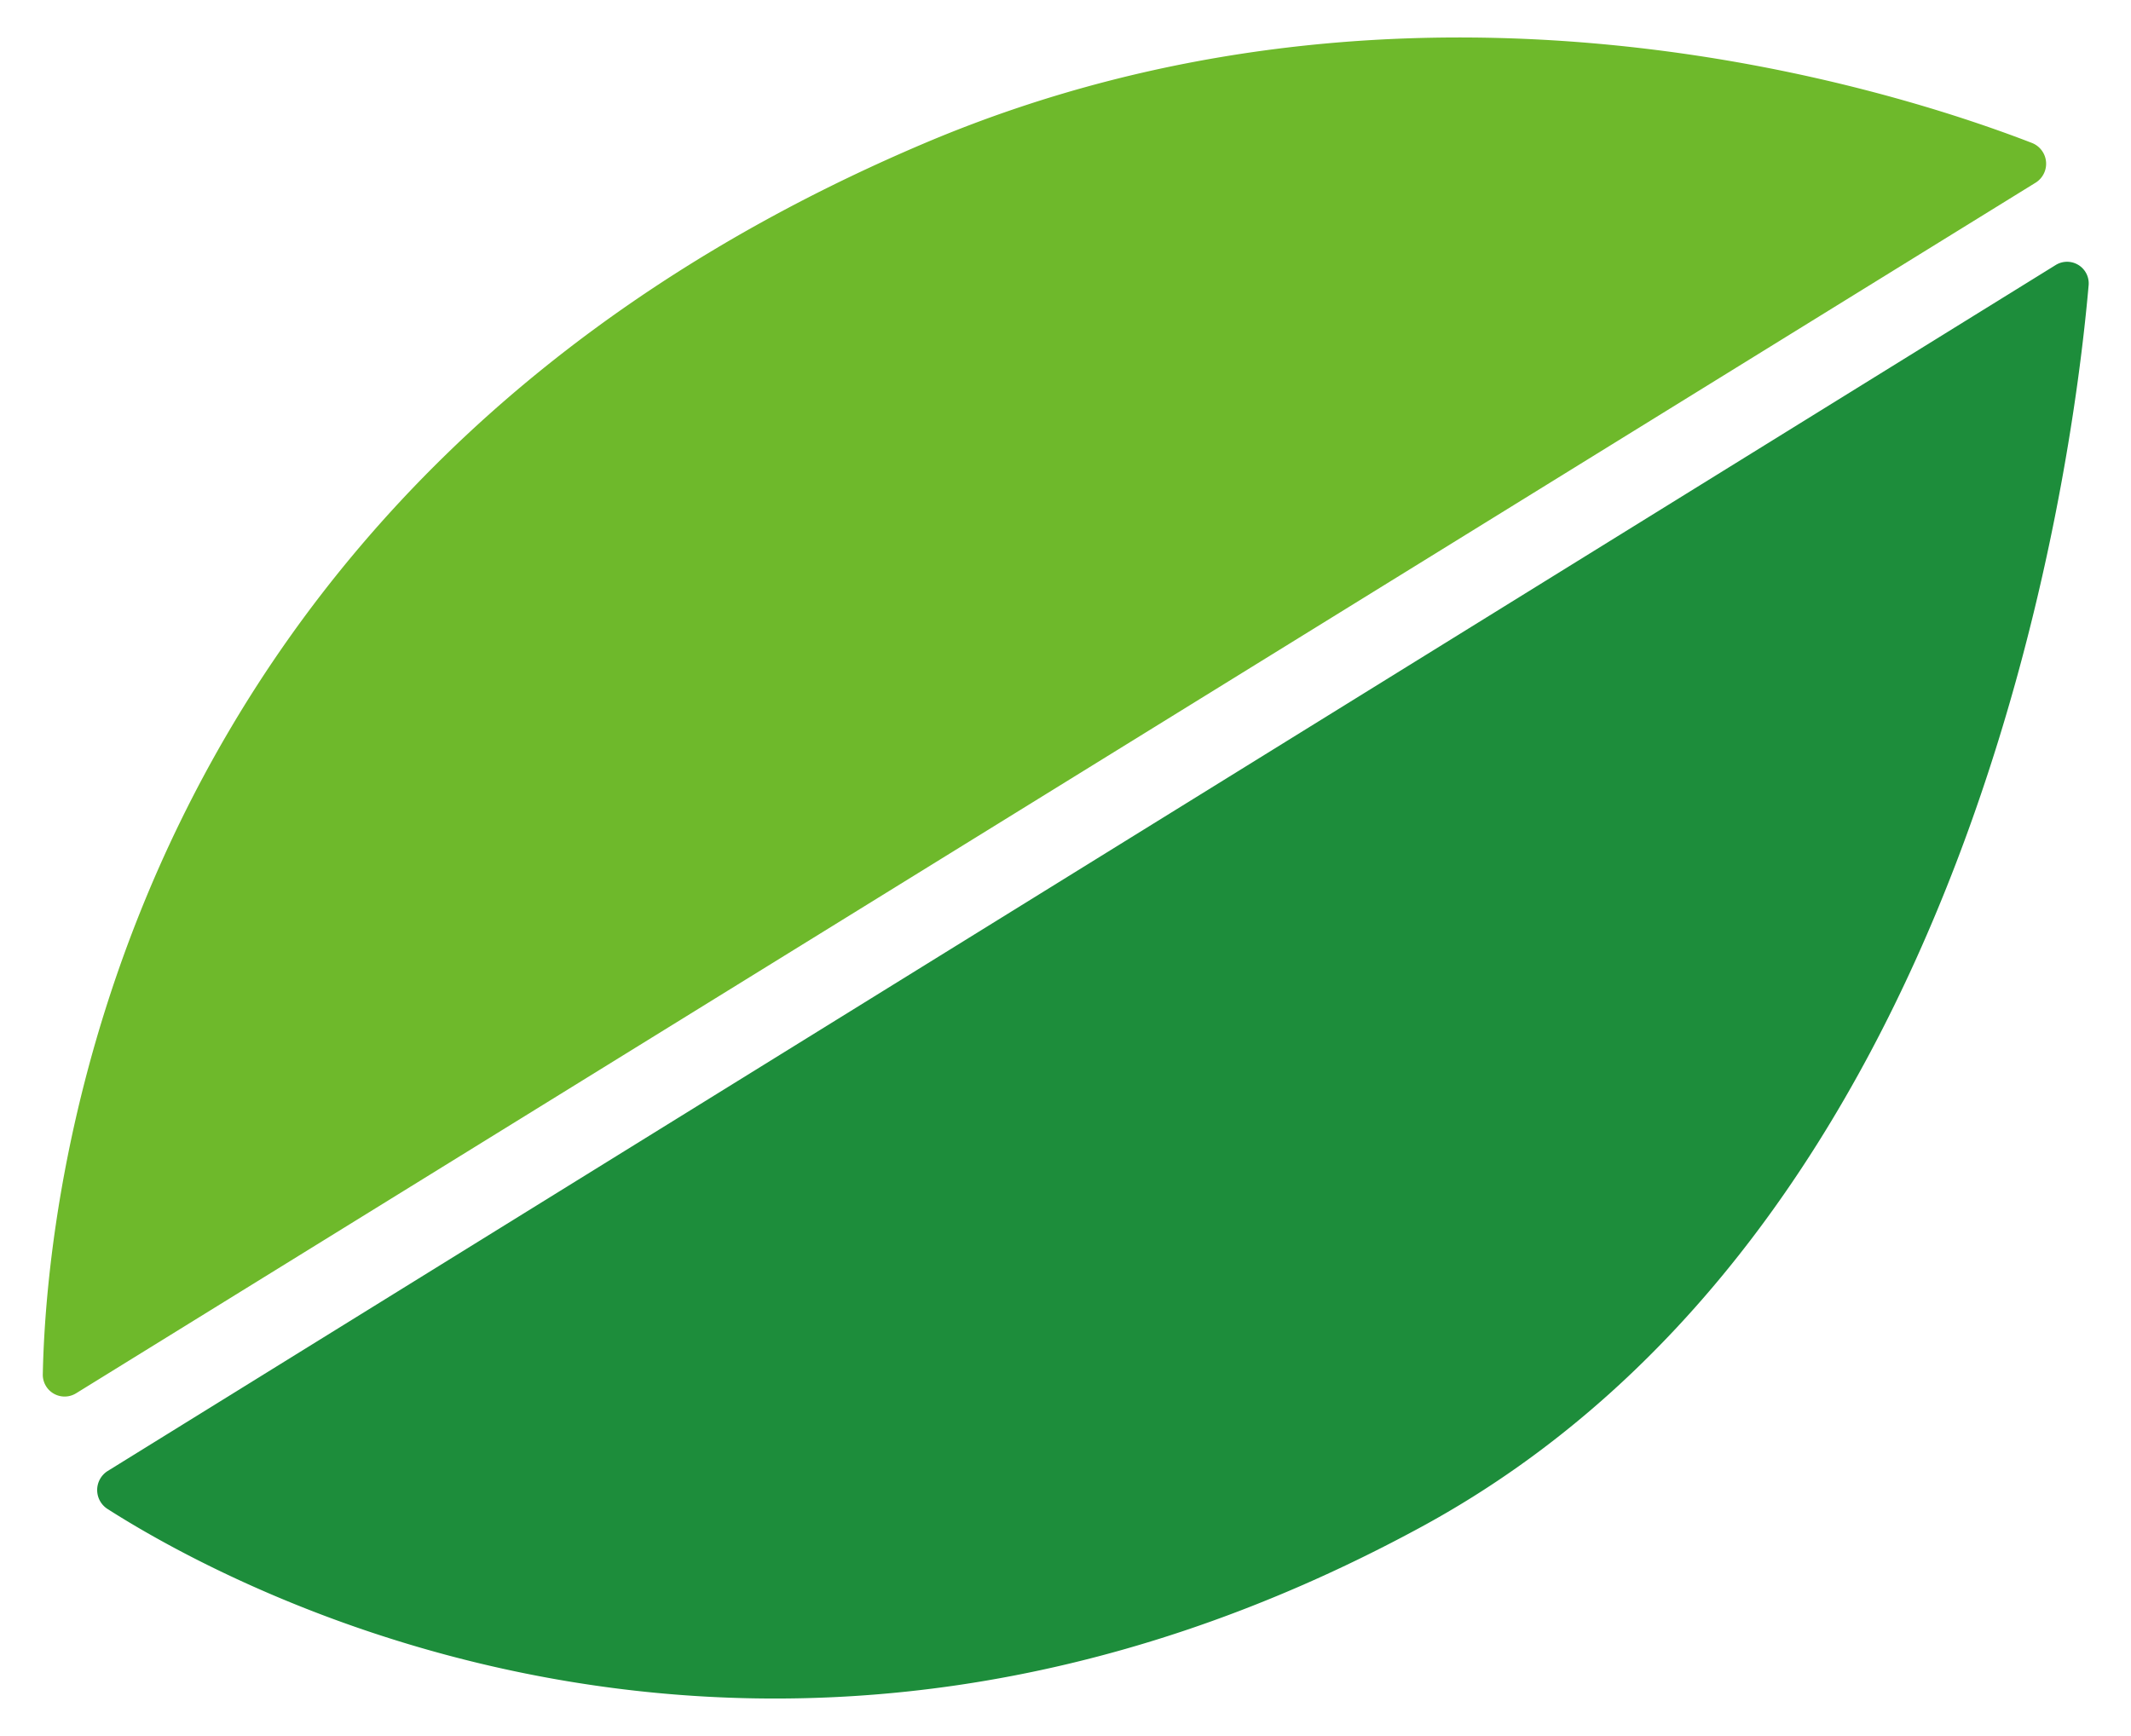 <svg id="icon_leaf" xmlns="http://www.w3.org/2000/svg" width="54" height="44" viewBox="0 0 54 44">
  <defs>
    <style>
      .cls-1 {
        fill: #1d8d3b;
      }

      .cls-1, .cls-2 {
        fill-rule: evenodd;
      }

      .cls-2 {
        fill: #6eb92b;
      }
    </style>
  </defs>
  <path id="シェイプ_25" data-name="シェイプ 25" class="cls-1" d="M1748.08,1660.23l-49.37,30.57a0.57,0.57,0,0,0,0,.96c3.24,2.07,16.78,9.43,33.3.45,13.96-7.59,16.48-26.68,16.9-31.45A0.548,0.548,0,0,0,1748.08,1660.23Z" transform="translate(-1695.985 -1653.515)"/>
  <path id="シェイプ_26" data-name="シェイプ 26" class="cls-2" d="M1747.56,1658.15l-49.65,30.68a0.553,0.553,0,0,1-.84-0.5c0.09-4.44,1.74-22.44,22.33-31.18,12.44-5.28,24.54-1.38,28.08-.01A0.566,0.566,0,0,1,1747.56,1658.15Z" transform="translate(-1695.985 -1653.515)"/>
</svg>
